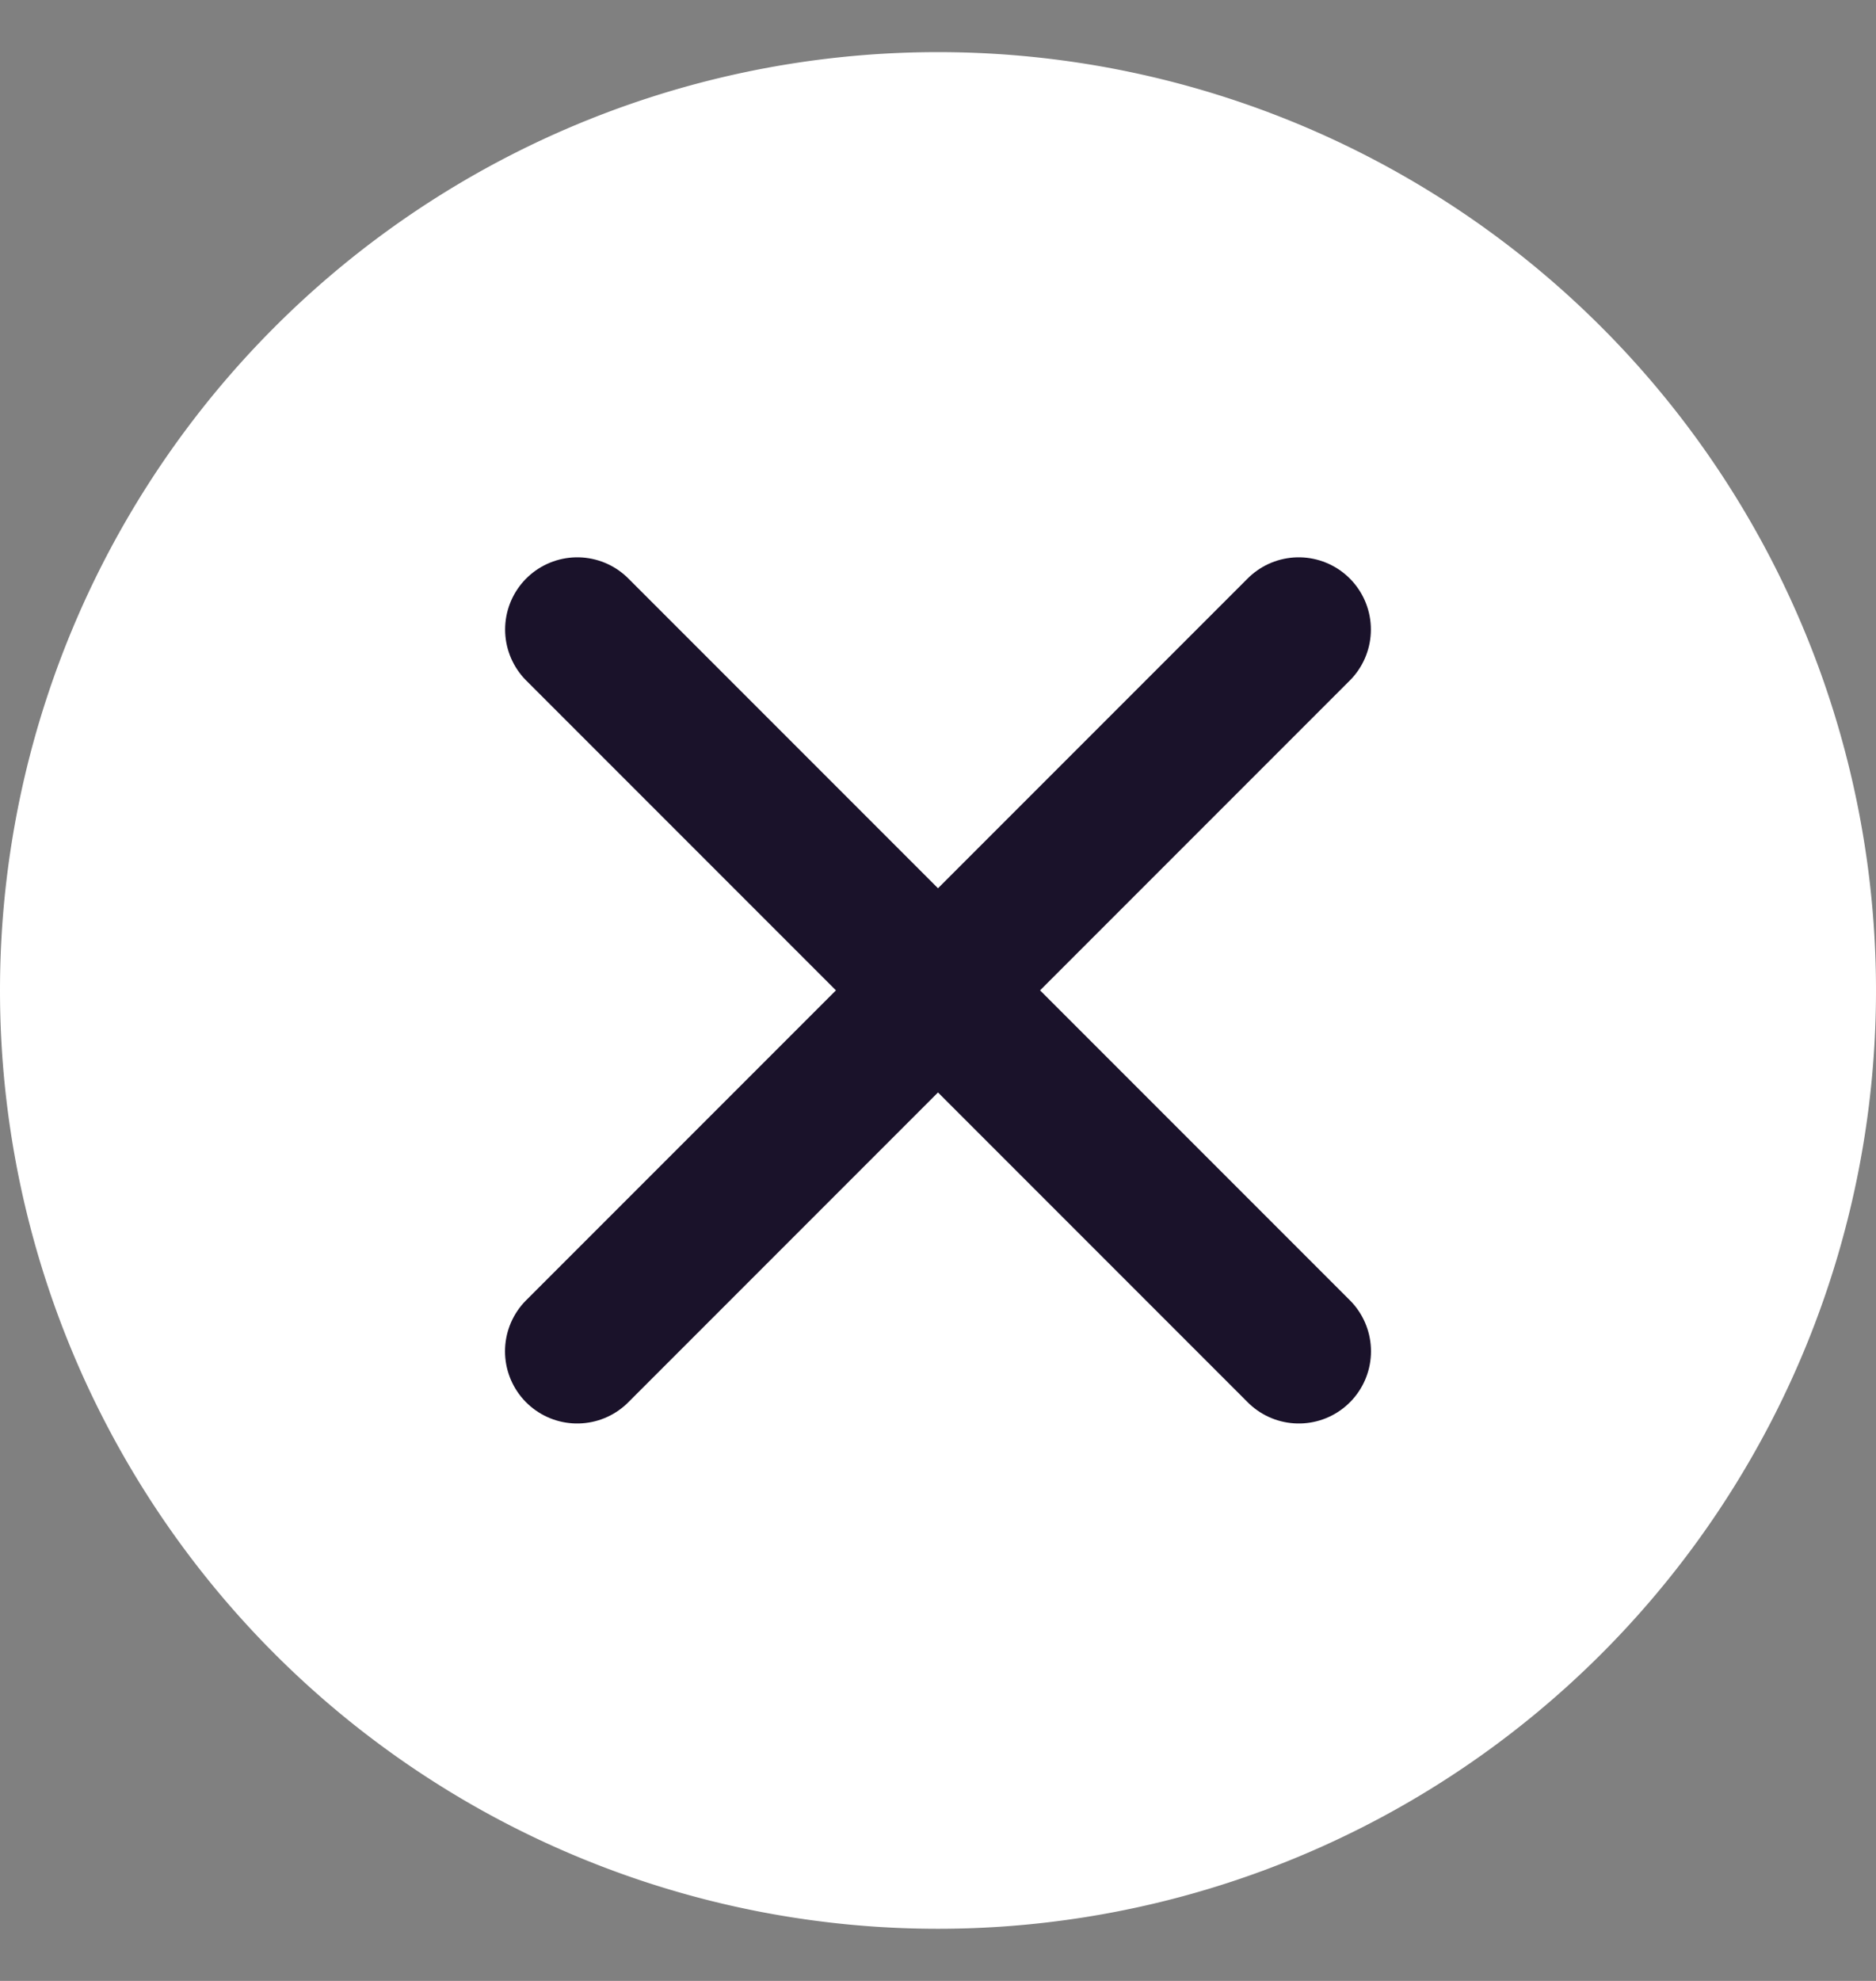 <svg xmlns="http://www.w3.org/2000/svg" width="18" height="19" fill="none"><rect width="100%" height="100%" fill="#808080" stroke="none"/><path fill="#fff" d="M0 9.5a9 9 0 1 1 18 0 9 9 0 0 1-18 0Z"/><path stroke="#1A122A" stroke-linecap="round" stroke-width="1.385" d="m12.461 6.038-6.923 6.923M12.462 12.961 5.539 6.038"/></svg>